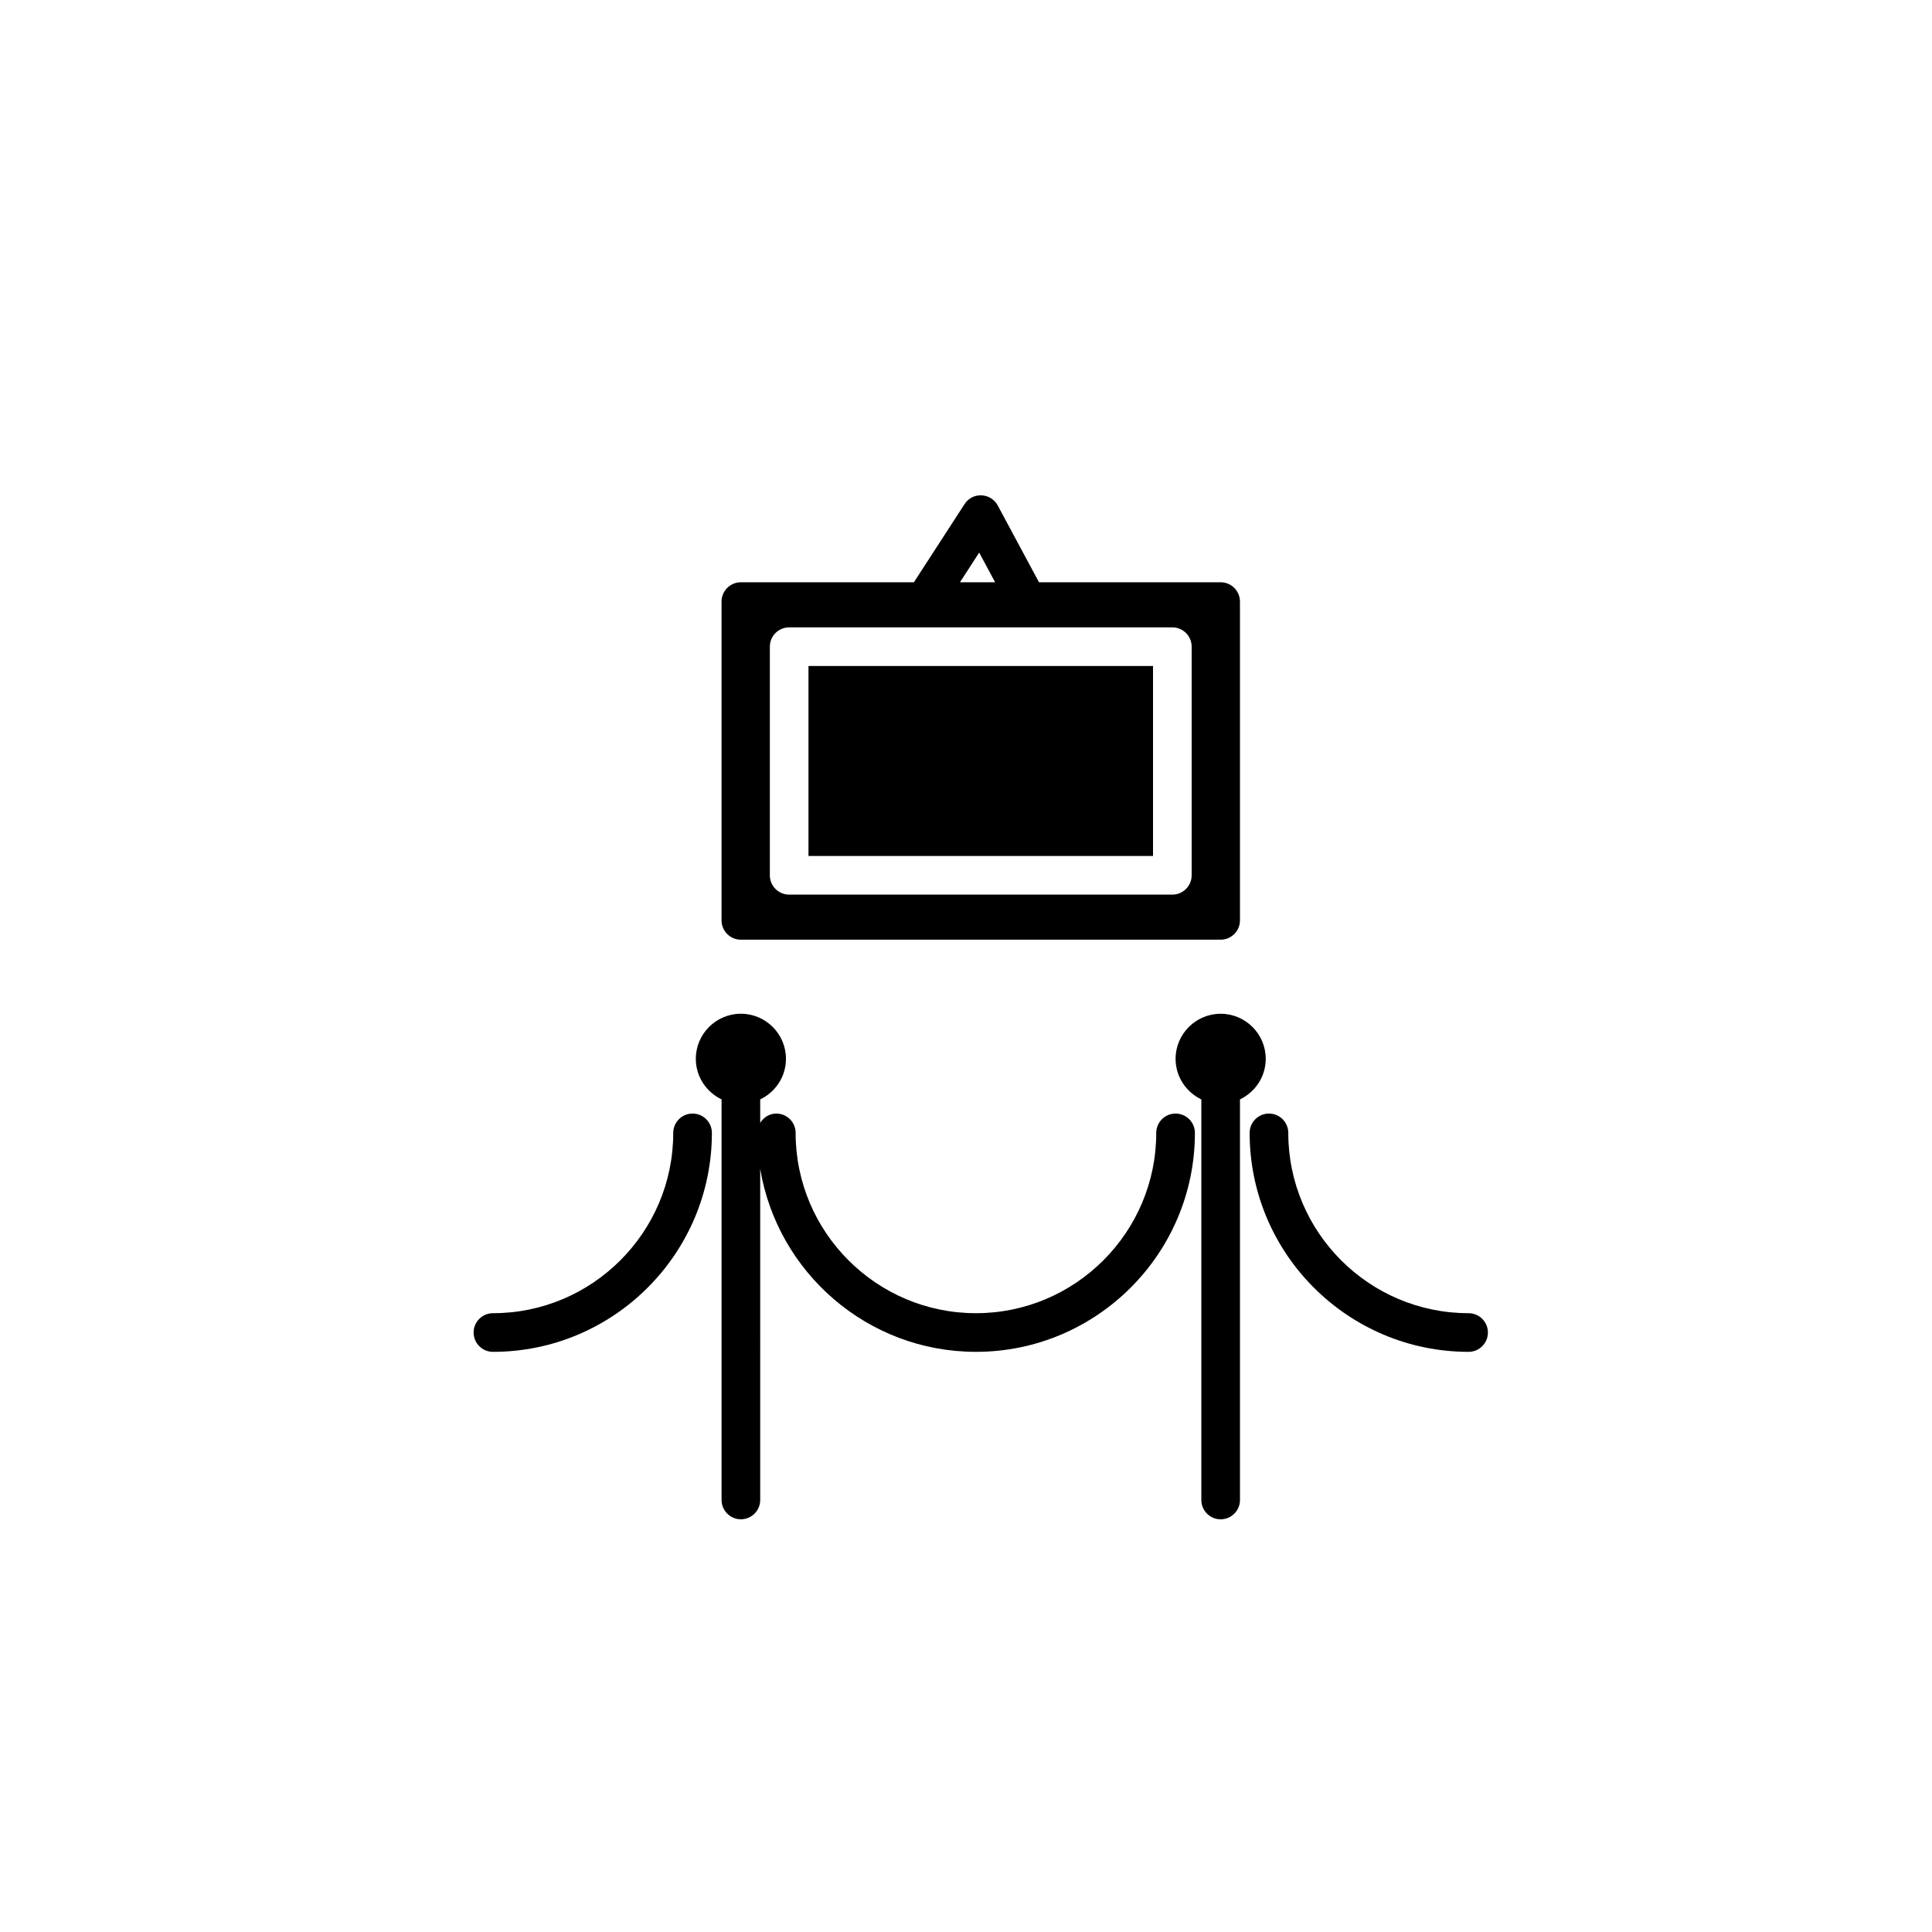<?xml version="1.0" encoding="utf-8"?>
<!-- Generator: Adobe Illustrator 16.0.0, SVG Export Plug-In . SVG Version: 6.00 Build 0)  -->
<!DOCTYPE svg PUBLIC "-//W3C//DTD SVG 1.1//EN" "http://www.w3.org/Graphics/SVG/1.1/DTD/svg11.dtd">
<svg version="1.1" id="Layer_1" xmlns="http://www.w3.org/2000/svg" xmlns:xlink="http://www.w3.org/1999/xlink" x="0px" y="0px"
	 width="100px" height="100px" viewBox="0 0 100 100" enable-background="new 0 0 100 100" xml:space="preserve">
<g>
	<rect x="41.847" y="34.472" width="17.833" height="9.833"/>
	<path d="M38.347,48.638h24.833c0.552,0,1-0.448,1-1v-16.5c0-0.552-0.448-1-1-1h-9.402l-2.134-3.973
		c-0.167-0.312-0.486-0.512-0.84-0.526c-0.357-0.019-0.688,0.158-0.88,0.455l-2.621,4.044h-8.956c-0.552,0-1,0.448-1,1v16.5
		C37.347,48.19,37.795,48.638,38.347,48.638z M50.683,28.602l0.825,1.537h-1.821L50.683,28.602z M39.847,33.472c0-0.552,0.448-1,1-1
		h19.833c0.552,0,1,0.448,1,1v11.833c0,0.552-0.448,1-1,1H40.847c-0.552,0-1-0.448-1-1V33.472z"/>
	<path d="M60.847,57.638c-0.552,0-1,0.448-1,1c0,5.146-4.187,9.333-9.333,9.333s-9.333-4.187-9.333-9.333c0-0.552-0.448-1-1-1
		c-0.357,0-0.657,0.198-0.833,0.48v-1.214c0.786-0.376,1.333-1.172,1.333-2.1c0-1.287-1.047-2.333-2.333-2.333
		s-2.333,1.047-2.333,2.333c0,0.927,0.548,1.724,1.333,2.1v20.734c0,0.552,0.448,1,1,1s1-0.448,1-1V60.5
		c0.893,5.364,5.553,9.471,11.167,9.471c6.249,0,11.333-5.084,11.333-11.333C61.847,58.086,61.399,57.638,60.847,57.638z"/>
	<path d="M35.847,57.638c-0.552,0-1,0.448-1,1c0,5.146-4.187,9.333-9.333,9.333c-0.552,0-1,0.448-1,1s0.448,1,1,1
		c6.249,0,11.333-5.084,11.333-11.333C36.847,58.086,36.399,57.638,35.847,57.638z"/>
	<path d="M65.514,54.805c0-1.287-1.047-2.333-2.333-2.333s-2.333,1.047-2.333,2.333c0,0.927,0.548,1.724,1.333,2.1v20.734
		c0,0.552,0.448,1,1,1s1-0.448,1-1V56.904C64.966,56.528,65.514,55.732,65.514,54.805z"/>
	<path d="M76.014,67.971c-5.146,0-9.333-4.187-9.333-9.333c0-0.552-0.448-1-1-1s-1,0.448-1,1c0,6.249,5.084,11.333,11.333,11.333
		c0.552,0,1-0.448,1-1S76.566,67.971,76.014,67.971z"/>
</g>
</svg>
